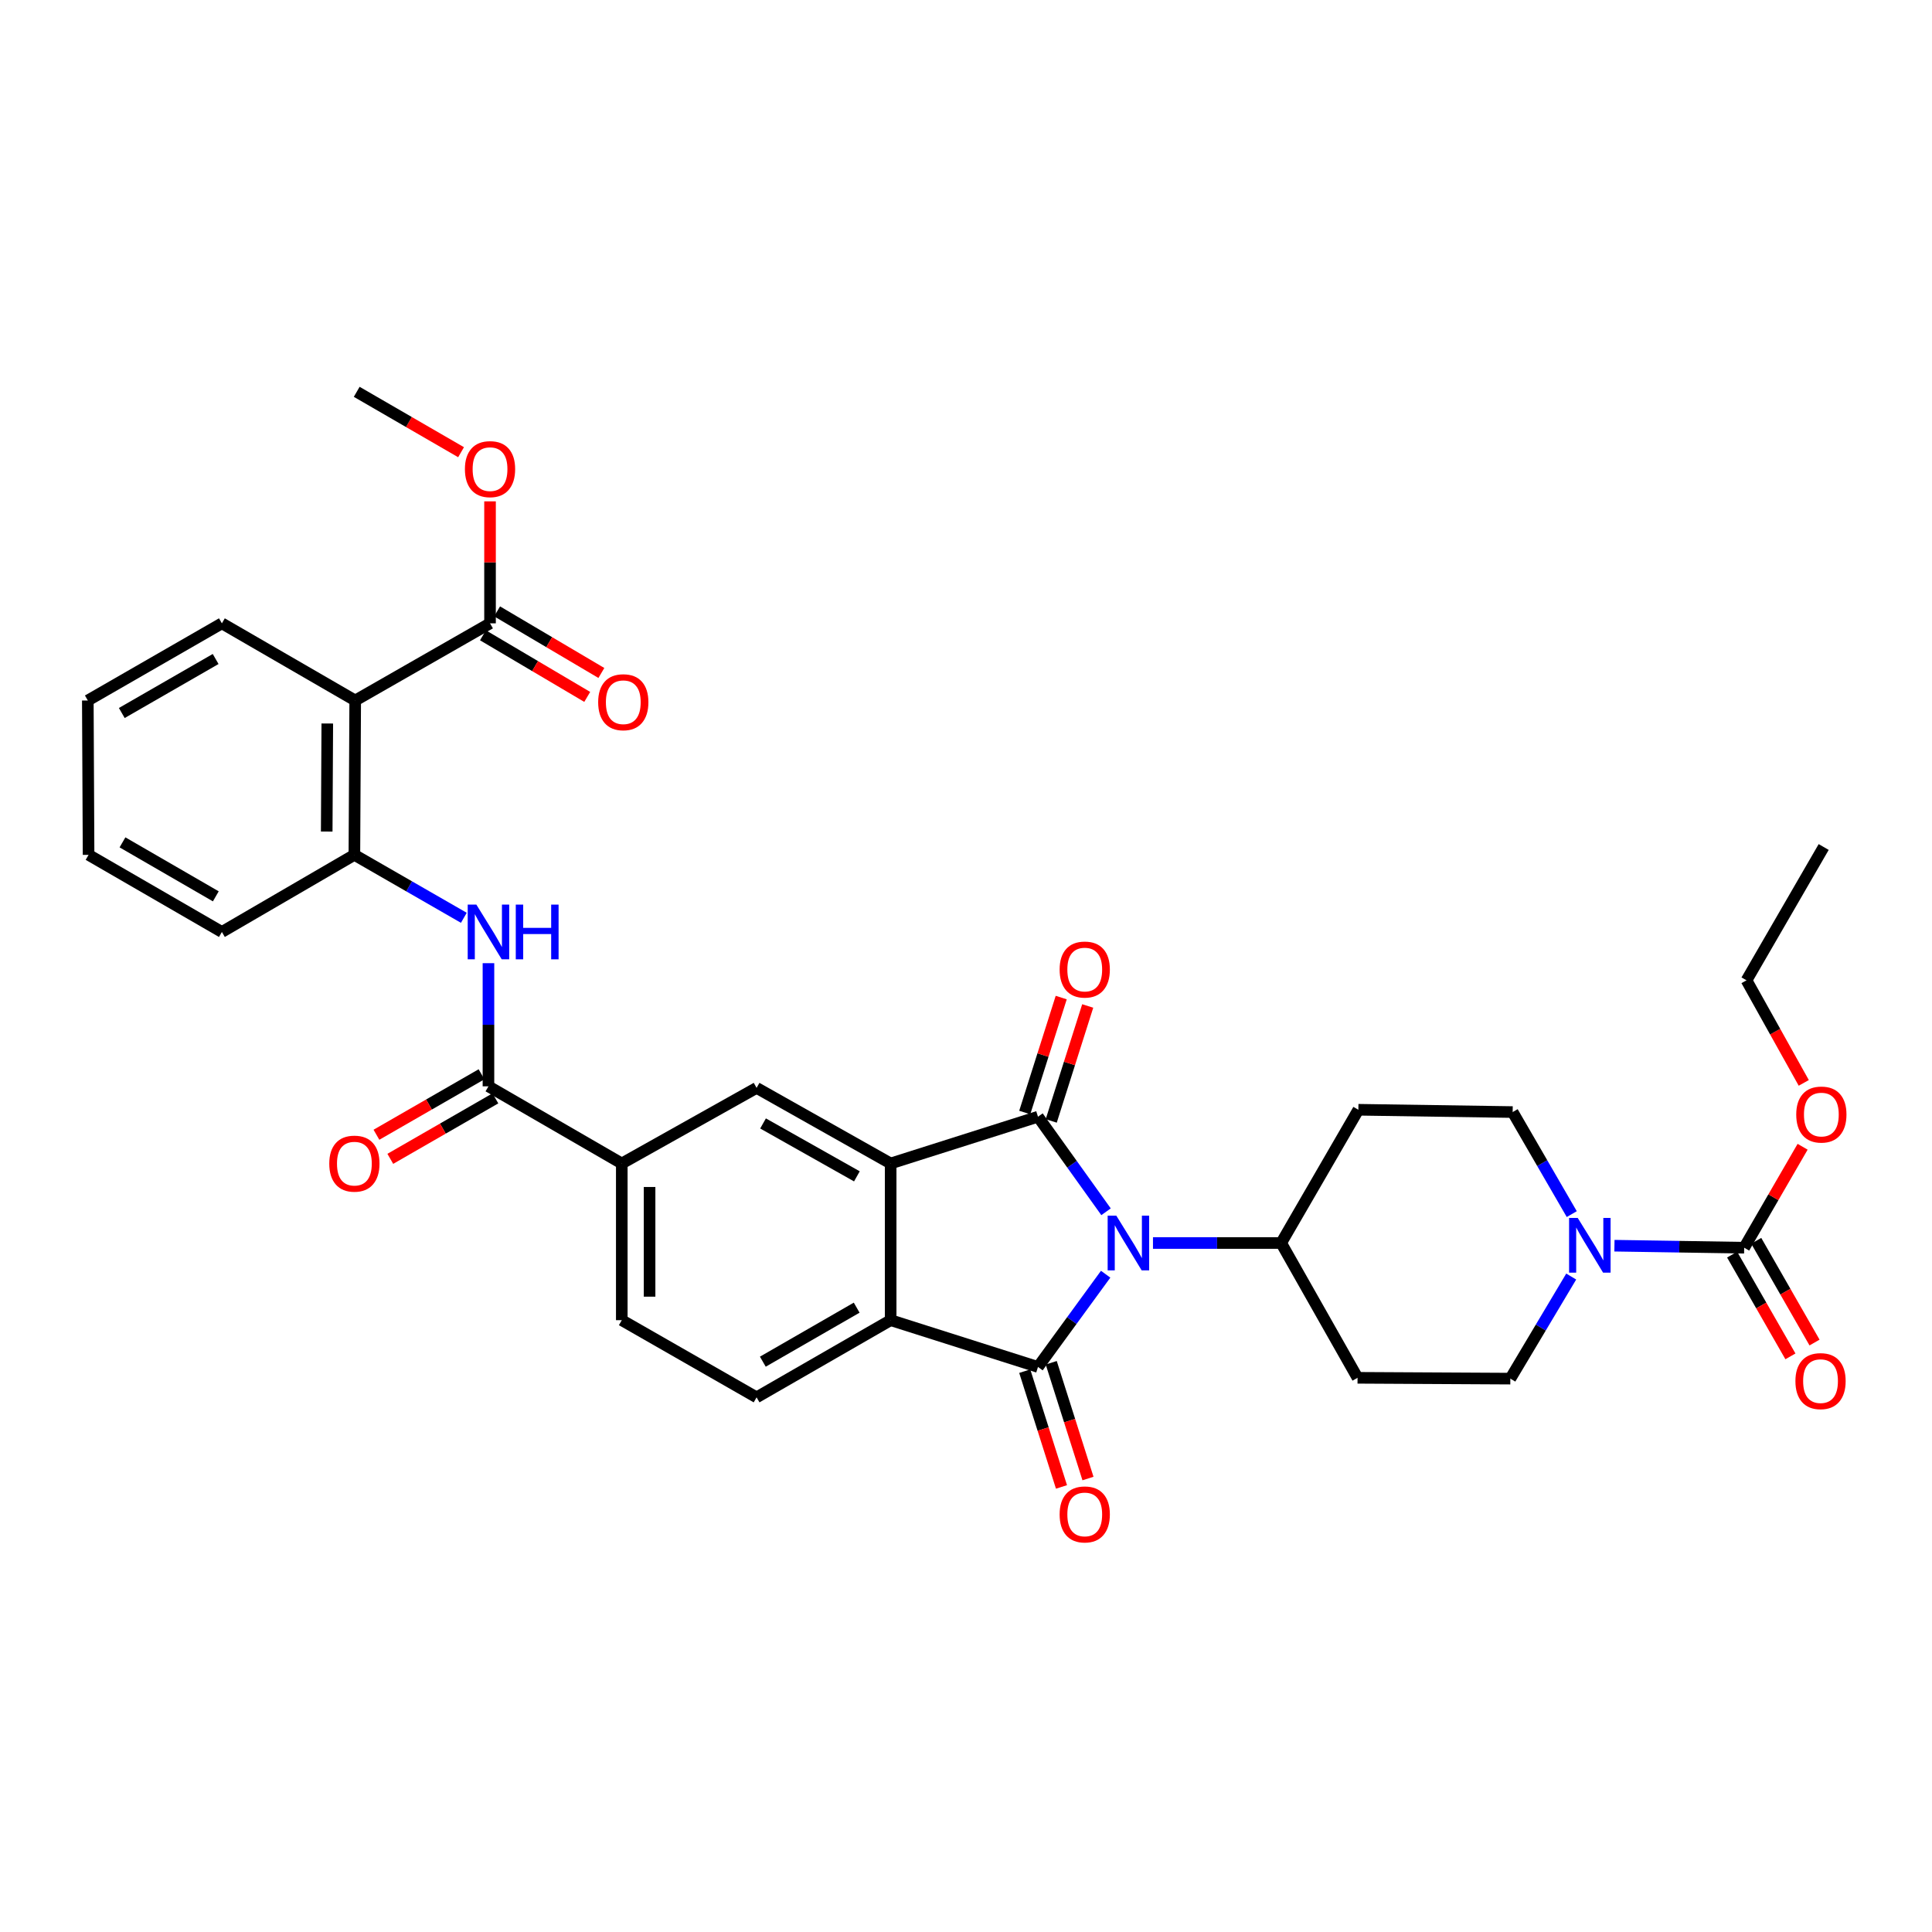 <?xml version='1.0' encoding='iso-8859-1'?>
<svg version='1.1' baseProfile='full'
              xmlns='http://www.w3.org/2000/svg'
                      xmlns:rdkit='http://www.rdkit.org/xml'
                      xmlns:xlink='http://www.w3.org/1999/xlink'
                  xml:space='preserve'
width='1000px' height='1000px' viewBox='0 0 1000 1000'>
<!-- END OF HEADER -->
<rect style='opacity:1.0;fill:#FFFFFF;stroke:none' width='1000' height='1000' x='0' y='0'> </rect>
<path class='bond-0' d='M 572.485,627.213 L 554.873,602.614' style='fill:none;fill-rule:evenodd;stroke:#0000FF;stroke-width:6px;stroke-linecap:butt;stroke-linejoin:miter;stroke-opacity:1' />
<path class='bond-0' d='M 554.873,602.614 L 537.261,578.016' style='fill:none;fill-rule:evenodd;stroke:#000000;stroke-width:6px;stroke-linecap:butt;stroke-linejoin:miter;stroke-opacity:1' />
<path class='bond-1' d='M 572.284,659.528 L 554.772,683.531' style='fill:none;fill-rule:evenodd;stroke:#0000FF;stroke-width:6px;stroke-linecap:butt;stroke-linejoin:miter;stroke-opacity:1' />
<path class='bond-1' d='M 554.772,683.531 L 537.261,707.535' style='fill:none;fill-rule:evenodd;stroke:#000000;stroke-width:6px;stroke-linecap:butt;stroke-linejoin:miter;stroke-opacity:1' />
<path class='bond-13' d='M 596.779,643.382 L 629.957,643.382' style='fill:none;fill-rule:evenodd;stroke:#0000FF;stroke-width:6px;stroke-linecap:butt;stroke-linejoin:miter;stroke-opacity:1' />
<path class='bond-13' d='M 629.957,643.382 L 663.135,643.382' style='fill:none;fill-rule:evenodd;stroke:#000000;stroke-width:6px;stroke-linecap:butt;stroke-linejoin:miter;stroke-opacity:1' />
<path class='bond-2' d='M 537.261,578.016 L 461.001,602.215' style='fill:none;fill-rule:evenodd;stroke:#000000;stroke-width:6px;stroke-linecap:butt;stroke-linejoin:miter;stroke-opacity:1' />
<path class='bond-15' d='M 544.117,580.191 L 553.557,550.441' style='fill:none;fill-rule:evenodd;stroke:#000000;stroke-width:6px;stroke-linecap:butt;stroke-linejoin:miter;stroke-opacity:1' />
<path class='bond-15' d='M 553.557,550.441 L 562.998,520.691' style='fill:none;fill-rule:evenodd;stroke:#FF0000;stroke-width:6px;stroke-linecap:butt;stroke-linejoin:miter;stroke-opacity:1' />
<path class='bond-15' d='M 530.405,575.84 L 539.846,546.09' style='fill:none;fill-rule:evenodd;stroke:#000000;stroke-width:6px;stroke-linecap:butt;stroke-linejoin:miter;stroke-opacity:1' />
<path class='bond-15' d='M 539.846,546.09 L 549.286,516.34' style='fill:none;fill-rule:evenodd;stroke:#FF0000;stroke-width:6px;stroke-linecap:butt;stroke-linejoin:miter;stroke-opacity:1' />
<path class='bond-3' d='M 537.261,707.535 L 461.001,683.319' style='fill:none;fill-rule:evenodd;stroke:#000000;stroke-width:6px;stroke-linecap:butt;stroke-linejoin:miter;stroke-opacity:1' />
<path class='bond-16' d='M 530.405,709.711 L 539.915,739.673' style='fill:none;fill-rule:evenodd;stroke:#000000;stroke-width:6px;stroke-linecap:butt;stroke-linejoin:miter;stroke-opacity:1' />
<path class='bond-16' d='M 539.915,739.673 L 549.425,769.635' style='fill:none;fill-rule:evenodd;stroke:#FF0000;stroke-width:6px;stroke-linecap:butt;stroke-linejoin:miter;stroke-opacity:1' />
<path class='bond-16' d='M 544.117,705.359 L 553.627,735.321' style='fill:none;fill-rule:evenodd;stroke:#000000;stroke-width:6px;stroke-linecap:butt;stroke-linejoin:miter;stroke-opacity:1' />
<path class='bond-16' d='M 553.627,735.321 L 563.137,765.283' style='fill:none;fill-rule:evenodd;stroke:#FF0000;stroke-width:6px;stroke-linecap:butt;stroke-linejoin:miter;stroke-opacity:1' />
<path class='bond-9' d='M 461.001,602.215 L 391.606,563.094' style='fill:none;fill-rule:evenodd;stroke:#000000;stroke-width:6px;stroke-linecap:butt;stroke-linejoin:miter;stroke-opacity:1' />
<path class='bond-9' d='M 443.527,608.879 L 394.95,581.494' style='fill:none;fill-rule:evenodd;stroke:#000000;stroke-width:6px;stroke-linecap:butt;stroke-linejoin:miter;stroke-opacity:1' />
<path class='bond-34' d='M 461.001,602.215 L 461.001,683.319' style='fill:none;fill-rule:evenodd;stroke:#000000;stroke-width:6px;stroke-linecap:butt;stroke-linejoin:miter;stroke-opacity:1' />
<path class='bond-14' d='M 461.001,683.319 L 391.606,723.263' style='fill:none;fill-rule:evenodd;stroke:#000000;stroke-width:6px;stroke-linecap:butt;stroke-linejoin:miter;stroke-opacity:1' />
<path class='bond-14' d='M 443.415,676.843 L 394.839,704.804' style='fill:none;fill-rule:evenodd;stroke:#000000;stroke-width:6px;stroke-linecap:butt;stroke-linejoin:miter;stroke-opacity:1' />
<path class='bond-4' d='M 183.853,362.574 L 183.429,442.471' style='fill:none;fill-rule:evenodd;stroke:#000000;stroke-width:6px;stroke-linecap:butt;stroke-linejoin:miter;stroke-opacity:1' />
<path class='bond-4' d='M 169.404,374.482 L 169.107,430.41' style='fill:none;fill-rule:evenodd;stroke:#000000;stroke-width:6px;stroke-linecap:butt;stroke-linejoin:miter;stroke-opacity:1' />
<path class='bond-11' d='M 183.853,362.574 L 253.639,322.638' style='fill:none;fill-rule:evenodd;stroke:#000000;stroke-width:6px;stroke-linecap:butt;stroke-linejoin:miter;stroke-opacity:1' />
<path class='bond-27' d='M 183.853,362.574 L 114.849,322.638' style='fill:none;fill-rule:evenodd;stroke:#000000;stroke-width:6px;stroke-linecap:butt;stroke-linejoin:miter;stroke-opacity:1' />
<path class='bond-5' d='M 813.542,628.421 L 798.247,602.011' style='fill:none;fill-rule:evenodd;stroke:#0000FF;stroke-width:6px;stroke-linecap:butt;stroke-linejoin:miter;stroke-opacity:1' />
<path class='bond-5' d='M 798.247,602.011 L 782.952,575.602' style='fill:none;fill-rule:evenodd;stroke:#000000;stroke-width:6px;stroke-linecap:butt;stroke-linejoin:miter;stroke-opacity:1' />
<path class='bond-7' d='M 835.634,644.771 L 869.209,645.291' style='fill:none;fill-rule:evenodd;stroke:#0000FF;stroke-width:6px;stroke-linecap:butt;stroke-linejoin:miter;stroke-opacity:1' />
<path class='bond-7' d='M 869.209,645.291 L 902.785,645.812' style='fill:none;fill-rule:evenodd;stroke:#000000;stroke-width:6px;stroke-linecap:butt;stroke-linejoin:miter;stroke-opacity:1' />
<path class='bond-35' d='M 813.254,660.742 L 797.5,687.159' style='fill:none;fill-rule:evenodd;stroke:#0000FF;stroke-width:6px;stroke-linecap:butt;stroke-linejoin:miter;stroke-opacity:1' />
<path class='bond-35' d='M 797.5,687.159 L 781.745,713.577' style='fill:none;fill-rule:evenodd;stroke:#000000;stroke-width:6px;stroke-linecap:butt;stroke-linejoin:miter;stroke-opacity:1' />
<path class='bond-6' d='M 252.824,562.279 L 321.835,602.215' style='fill:none;fill-rule:evenodd;stroke:#000000;stroke-width:6px;stroke-linecap:butt;stroke-linejoin:miter;stroke-opacity:1' />
<path class='bond-8' d='M 252.824,562.279 L 252.824,530.41' style='fill:none;fill-rule:evenodd;stroke:#000000;stroke-width:6px;stroke-linecap:butt;stroke-linejoin:miter;stroke-opacity:1' />
<path class='bond-8' d='M 252.824,530.41 L 252.824,498.54' style='fill:none;fill-rule:evenodd;stroke:#0000FF;stroke-width:6px;stroke-linecap:butt;stroke-linejoin:miter;stroke-opacity:1' />
<path class='bond-22' d='M 249.236,556.045 L 222.04,571.696' style='fill:none;fill-rule:evenodd;stroke:#000000;stroke-width:6px;stroke-linecap:butt;stroke-linejoin:miter;stroke-opacity:1' />
<path class='bond-22' d='M 222.04,571.696 L 194.843,587.348' style='fill:none;fill-rule:evenodd;stroke:#FF0000;stroke-width:6px;stroke-linecap:butt;stroke-linejoin:miter;stroke-opacity:1' />
<path class='bond-22' d='M 256.412,568.513 L 229.215,584.165' style='fill:none;fill-rule:evenodd;stroke:#000000;stroke-width:6px;stroke-linecap:butt;stroke-linejoin:miter;stroke-opacity:1' />
<path class='bond-22' d='M 229.215,584.165 L 202.019,599.816' style='fill:none;fill-rule:evenodd;stroke:#FF0000;stroke-width:6px;stroke-linecap:butt;stroke-linejoin:miter;stroke-opacity:1' />
<path class='bond-21' d='M 896.544,649.388 L 911.632,675.72' style='fill:none;fill-rule:evenodd;stroke:#000000;stroke-width:6px;stroke-linecap:butt;stroke-linejoin:miter;stroke-opacity:1' />
<path class='bond-21' d='M 911.632,675.72 L 926.72,702.052' style='fill:none;fill-rule:evenodd;stroke:#FF0000;stroke-width:6px;stroke-linecap:butt;stroke-linejoin:miter;stroke-opacity:1' />
<path class='bond-21' d='M 909.026,642.236 L 924.114,668.568' style='fill:none;fill-rule:evenodd;stroke:#000000;stroke-width:6px;stroke-linecap:butt;stroke-linejoin:miter;stroke-opacity:1' />
<path class='bond-21' d='M 924.114,668.568 L 939.202,694.9' style='fill:none;fill-rule:evenodd;stroke:#FF0000;stroke-width:6px;stroke-linecap:butt;stroke-linejoin:miter;stroke-opacity:1' />
<path class='bond-25' d='M 902.785,645.812 L 917.908,619.687' style='fill:none;fill-rule:evenodd;stroke:#000000;stroke-width:6px;stroke-linecap:butt;stroke-linejoin:miter;stroke-opacity:1' />
<path class='bond-25' d='M 917.908,619.687 L 933.031,593.562' style='fill:none;fill-rule:evenodd;stroke:#FF0000;stroke-width:6px;stroke-linecap:butt;stroke-linejoin:miter;stroke-opacity:1' />
<path class='bond-10' d='M 240.083,475.055 L 211.756,458.763' style='fill:none;fill-rule:evenodd;stroke:#0000FF;stroke-width:6px;stroke-linecap:butt;stroke-linejoin:miter;stroke-opacity:1' />
<path class='bond-10' d='M 211.756,458.763 L 183.429,442.471' style='fill:none;fill-rule:evenodd;stroke:#000000;stroke-width:6px;stroke-linecap:butt;stroke-linejoin:miter;stroke-opacity:1' />
<path class='bond-12' d='M 391.606,563.094 L 321.835,602.215' style='fill:none;fill-rule:evenodd;stroke:#000000;stroke-width:6px;stroke-linecap:butt;stroke-linejoin:miter;stroke-opacity:1' />
<path class='bond-28' d='M 183.429,442.471 L 114.849,482.383' style='fill:none;fill-rule:evenodd;stroke:#000000;stroke-width:6px;stroke-linecap:butt;stroke-linejoin:miter;stroke-opacity:1' />
<path class='bond-24' d='M 249.98,328.831 L 276.965,344.774' style='fill:none;fill-rule:evenodd;stroke:#000000;stroke-width:6px;stroke-linecap:butt;stroke-linejoin:miter;stroke-opacity:1' />
<path class='bond-24' d='M 276.965,344.774 L 303.949,360.718' style='fill:none;fill-rule:evenodd;stroke:#FF0000;stroke-width:6px;stroke-linecap:butt;stroke-linejoin:miter;stroke-opacity:1' />
<path class='bond-24' d='M 257.298,316.445 L 284.282,332.389' style='fill:none;fill-rule:evenodd;stroke:#000000;stroke-width:6px;stroke-linecap:butt;stroke-linejoin:miter;stroke-opacity:1' />
<path class='bond-24' d='M 284.282,332.389 L 311.267,348.332' style='fill:none;fill-rule:evenodd;stroke:#FF0000;stroke-width:6px;stroke-linecap:butt;stroke-linejoin:miter;stroke-opacity:1' />
<path class='bond-26' d='M 253.639,322.638 L 253.639,291.068' style='fill:none;fill-rule:evenodd;stroke:#000000;stroke-width:6px;stroke-linecap:butt;stroke-linejoin:miter;stroke-opacity:1' />
<path class='bond-26' d='M 253.639,291.068 L 253.639,259.499' style='fill:none;fill-rule:evenodd;stroke:#FF0000;stroke-width:6px;stroke-linecap:butt;stroke-linejoin:miter;stroke-opacity:1' />
<path class='bond-36' d='M 321.835,602.215 L 321.835,683.319' style='fill:none;fill-rule:evenodd;stroke:#000000;stroke-width:6px;stroke-linecap:butt;stroke-linejoin:miter;stroke-opacity:1' />
<path class='bond-36' d='M 336.221,614.381 L 336.221,671.153' style='fill:none;fill-rule:evenodd;stroke:#000000;stroke-width:6px;stroke-linecap:butt;stroke-linejoin:miter;stroke-opacity:1' />
<path class='bond-17' d='M 663.135,643.382 L 702.664,713.153' style='fill:none;fill-rule:evenodd;stroke:#000000;stroke-width:6px;stroke-linecap:butt;stroke-linejoin:miter;stroke-opacity:1' />
<path class='bond-18' d='M 663.135,643.382 L 703.088,574.411' style='fill:none;fill-rule:evenodd;stroke:#000000;stroke-width:6px;stroke-linecap:butt;stroke-linejoin:miter;stroke-opacity:1' />
<path class='bond-23' d='M 391.606,723.263 L 321.835,683.319' style='fill:none;fill-rule:evenodd;stroke:#000000;stroke-width:6px;stroke-linecap:butt;stroke-linejoin:miter;stroke-opacity:1' />
<path class='bond-20' d='M 702.664,713.153 L 781.745,713.577' style='fill:none;fill-rule:evenodd;stroke:#000000;stroke-width:6px;stroke-linecap:butt;stroke-linejoin:miter;stroke-opacity:1' />
<path class='bond-19' d='M 703.088,574.411 L 782.952,575.602' style='fill:none;fill-rule:evenodd;stroke:#000000;stroke-width:6px;stroke-linecap:butt;stroke-linejoin:miter;stroke-opacity:1' />
<path class='bond-29' d='M 933.626,560.502 L 918.809,533.958' style='fill:none;fill-rule:evenodd;stroke:#FF0000;stroke-width:6px;stroke-linecap:butt;stroke-linejoin:miter;stroke-opacity:1' />
<path class='bond-29' d='M 918.809,533.958 L 903.992,507.414' style='fill:none;fill-rule:evenodd;stroke:#000000;stroke-width:6px;stroke-linecap:butt;stroke-linejoin:miter;stroke-opacity:1' />
<path class='bond-30' d='M 238.646,234.064 L 211.641,218.435' style='fill:none;fill-rule:evenodd;stroke:#FF0000;stroke-width:6px;stroke-linecap:butt;stroke-linejoin:miter;stroke-opacity:1' />
<path class='bond-30' d='M 211.641,218.435 L 184.636,202.805' style='fill:none;fill-rule:evenodd;stroke:#000000;stroke-width:6px;stroke-linecap:butt;stroke-linejoin:miter;stroke-opacity:1' />
<path class='bond-37' d='M 114.849,322.638 L 45.455,362.574' style='fill:none;fill-rule:evenodd;stroke:#000000;stroke-width:6px;stroke-linecap:butt;stroke-linejoin:miter;stroke-opacity:1' />
<path class='bond-37' d='M 111.616,341.097 L 63.039,369.052' style='fill:none;fill-rule:evenodd;stroke:#000000;stroke-width:6px;stroke-linecap:butt;stroke-linejoin:miter;stroke-opacity:1' />
<path class='bond-32' d='M 114.849,482.383 L 45.846,442.471' style='fill:none;fill-rule:evenodd;stroke:#000000;stroke-width:6px;stroke-linecap:butt;stroke-linejoin:miter;stroke-opacity:1' />
<path class='bond-32' d='M 111.702,463.943 L 63.399,436.005' style='fill:none;fill-rule:evenodd;stroke:#000000;stroke-width:6px;stroke-linecap:butt;stroke-linejoin:miter;stroke-opacity:1' />
<path class='bond-33' d='M 903.992,507.414 L 943.936,438.411' style='fill:none;fill-rule:evenodd;stroke:#000000;stroke-width:6px;stroke-linecap:butt;stroke-linejoin:miter;stroke-opacity:1' />
<path class='bond-31' d='M 45.455,362.574 L 45.846,442.471' style='fill:none;fill-rule:evenodd;stroke:#000000;stroke-width:6px;stroke-linecap:butt;stroke-linejoin:miter;stroke-opacity:1' />
<path  class='atom-0' d='M 577.802 629.222
L 587.082 644.222
Q 588.002 645.702, 589.482 648.382
Q 590.962 651.062, 591.042 651.222
L 591.042 629.222
L 594.802 629.222
L 594.802 657.542
L 590.922 657.542
L 580.962 641.142
Q 579.802 639.222, 578.562 637.022
Q 577.362 634.822, 577.002 634.142
L 577.002 657.542
L 573.322 657.542
L 573.322 629.222
L 577.802 629.222
' fill='#0000FF'/>
<path  class='atom-6' d='M 816.636 630.413
L 825.916 645.413
Q 826.836 646.893, 828.316 649.573
Q 829.796 652.253, 829.876 652.413
L 829.876 630.413
L 833.636 630.413
L 833.636 658.733
L 829.756 658.733
L 819.796 642.333
Q 818.636 640.413, 817.396 638.213
Q 816.196 636.013, 815.836 635.333
L 815.836 658.733
L 812.156 658.733
L 812.156 630.413
L 816.636 630.413
' fill='#0000FF'/>
<path  class='atom-9' d='M 246.564 468.223
L 255.844 483.223
Q 256.764 484.703, 258.244 487.383
Q 259.724 490.063, 259.804 490.223
L 259.804 468.223
L 263.564 468.223
L 263.564 496.543
L 259.684 496.543
L 249.724 480.143
Q 248.564 478.223, 247.324 476.023
Q 246.124 473.823, 245.764 473.143
L 245.764 496.543
L 242.084 496.543
L 242.084 468.223
L 246.564 468.223
' fill='#0000FF'/>
<path  class='atom-9' d='M 266.964 468.223
L 270.804 468.223
L 270.804 480.263
L 285.284 480.263
L 285.284 468.223
L 289.124 468.223
L 289.124 496.543
L 285.284 496.543
L 285.284 483.463
L 270.804 483.463
L 270.804 496.543
L 266.964 496.543
L 266.964 468.223
' fill='#0000FF'/>
<path  class='atom-16' d='M 548.461 501.835
Q 548.461 495.035, 551.821 491.235
Q 555.181 487.435, 561.461 487.435
Q 567.741 487.435, 571.101 491.235
Q 574.461 495.035, 574.461 501.835
Q 574.461 508.715, 571.061 512.635
Q 567.661 516.515, 561.461 516.515
Q 555.221 516.515, 551.821 512.635
Q 548.461 508.755, 548.461 501.835
M 561.461 513.315
Q 565.781 513.315, 568.101 510.435
Q 570.461 507.515, 570.461 501.835
Q 570.461 496.275, 568.101 493.475
Q 565.781 490.635, 561.461 490.635
Q 557.141 490.635, 554.781 493.435
Q 552.461 496.235, 552.461 501.835
Q 552.461 507.555, 554.781 510.435
Q 557.141 513.315, 561.461 513.315
' fill='#FF0000'/>
<path  class='atom-17' d='M 548.461 783.859
Q 548.461 777.059, 551.821 773.259
Q 555.181 769.459, 561.461 769.459
Q 567.741 769.459, 571.101 773.259
Q 574.461 777.059, 574.461 783.859
Q 574.461 790.739, 571.061 794.659
Q 567.661 798.539, 561.461 798.539
Q 555.221 798.539, 551.821 794.659
Q 548.461 790.779, 548.461 783.859
M 561.461 795.339
Q 565.781 795.339, 568.101 792.459
Q 570.461 789.539, 570.461 783.859
Q 570.461 778.299, 568.101 775.499
Q 565.781 772.659, 561.461 772.659
Q 557.141 772.659, 554.781 775.459
Q 552.461 778.259, 552.461 783.859
Q 552.461 789.579, 554.781 792.459
Q 557.141 795.339, 561.461 795.339
' fill='#FF0000'/>
<path  class='atom-22' d='M 929.305 714.863
Q 929.305 708.063, 932.665 704.263
Q 936.025 700.463, 942.305 700.463
Q 948.585 700.463, 951.945 704.263
Q 955.305 708.063, 955.305 714.863
Q 955.305 721.743, 951.905 725.663
Q 948.505 729.543, 942.305 729.543
Q 936.065 729.543, 932.665 725.663
Q 929.305 721.783, 929.305 714.863
M 942.305 726.343
Q 946.625 726.343, 948.945 723.463
Q 951.305 720.543, 951.305 714.863
Q 951.305 709.303, 948.945 706.503
Q 946.625 703.663, 942.305 703.663
Q 937.985 703.663, 935.625 706.463
Q 933.305 709.263, 933.305 714.863
Q 933.305 720.583, 935.625 723.463
Q 937.985 726.343, 942.305 726.343
' fill='#FF0000'/>
<path  class='atom-23' d='M 170.429 602.295
Q 170.429 595.495, 173.789 591.695
Q 177.149 587.895, 183.429 587.895
Q 189.709 587.895, 193.069 591.695
Q 196.429 595.495, 196.429 602.295
Q 196.429 609.175, 193.029 613.095
Q 189.629 616.975, 183.429 616.975
Q 177.189 616.975, 173.789 613.095
Q 170.429 609.215, 170.429 602.295
M 183.429 613.775
Q 187.749 613.775, 190.069 610.895
Q 192.429 607.975, 192.429 602.295
Q 192.429 596.735, 190.069 593.935
Q 187.749 591.095, 183.429 591.095
Q 179.109 591.095, 176.749 593.895
Q 174.429 596.695, 174.429 602.295
Q 174.429 608.015, 176.749 610.895
Q 179.109 613.775, 183.429 613.775
' fill='#FF0000'/>
<path  class='atom-25' d='M 309.611 363.469
Q 309.611 356.669, 312.971 352.869
Q 316.331 349.069, 322.611 349.069
Q 328.891 349.069, 332.251 352.869
Q 335.611 356.669, 335.611 363.469
Q 335.611 370.349, 332.211 374.269
Q 328.811 378.149, 322.611 378.149
Q 316.371 378.149, 312.971 374.269
Q 309.611 370.389, 309.611 363.469
M 322.611 374.949
Q 326.931 374.949, 329.251 372.069
Q 331.611 369.149, 331.611 363.469
Q 331.611 357.909, 329.251 355.109
Q 326.931 352.269, 322.611 352.269
Q 318.291 352.269, 315.931 355.069
Q 313.611 357.869, 313.611 363.469
Q 313.611 369.189, 315.931 372.069
Q 318.291 374.949, 322.611 374.949
' fill='#FF0000'/>
<path  class='atom-26' d='M 929.729 576.889
Q 929.729 570.089, 933.089 566.289
Q 936.449 562.489, 942.729 562.489
Q 949.009 562.489, 952.369 566.289
Q 955.729 570.089, 955.729 576.889
Q 955.729 583.769, 952.329 587.689
Q 948.929 591.569, 942.729 591.569
Q 936.489 591.569, 933.089 587.689
Q 929.729 583.809, 929.729 576.889
M 942.729 588.369
Q 947.049 588.369, 949.369 585.489
Q 951.729 582.569, 951.729 576.889
Q 951.729 571.329, 949.369 568.529
Q 947.049 565.689, 942.729 565.689
Q 938.409 565.689, 936.049 568.489
Q 933.729 571.289, 933.729 576.889
Q 933.729 582.609, 936.049 585.489
Q 938.409 588.369, 942.729 588.369
' fill='#FF0000'/>
<path  class='atom-27' d='M 240.639 242.821
Q 240.639 236.021, 243.999 232.221
Q 247.359 228.421, 253.639 228.421
Q 259.919 228.421, 263.279 232.221
Q 266.639 236.021, 266.639 242.821
Q 266.639 249.701, 263.239 253.621
Q 259.839 257.501, 253.639 257.501
Q 247.399 257.501, 243.999 253.621
Q 240.639 249.741, 240.639 242.821
M 253.639 254.301
Q 257.959 254.301, 260.279 251.421
Q 262.639 248.501, 262.639 242.821
Q 262.639 237.261, 260.279 234.461
Q 257.959 231.621, 253.639 231.621
Q 249.319 231.621, 246.959 234.421
Q 244.639 237.221, 244.639 242.821
Q 244.639 248.541, 246.959 251.421
Q 249.319 254.301, 253.639 254.301
' fill='#FF0000'/>
</svg>
